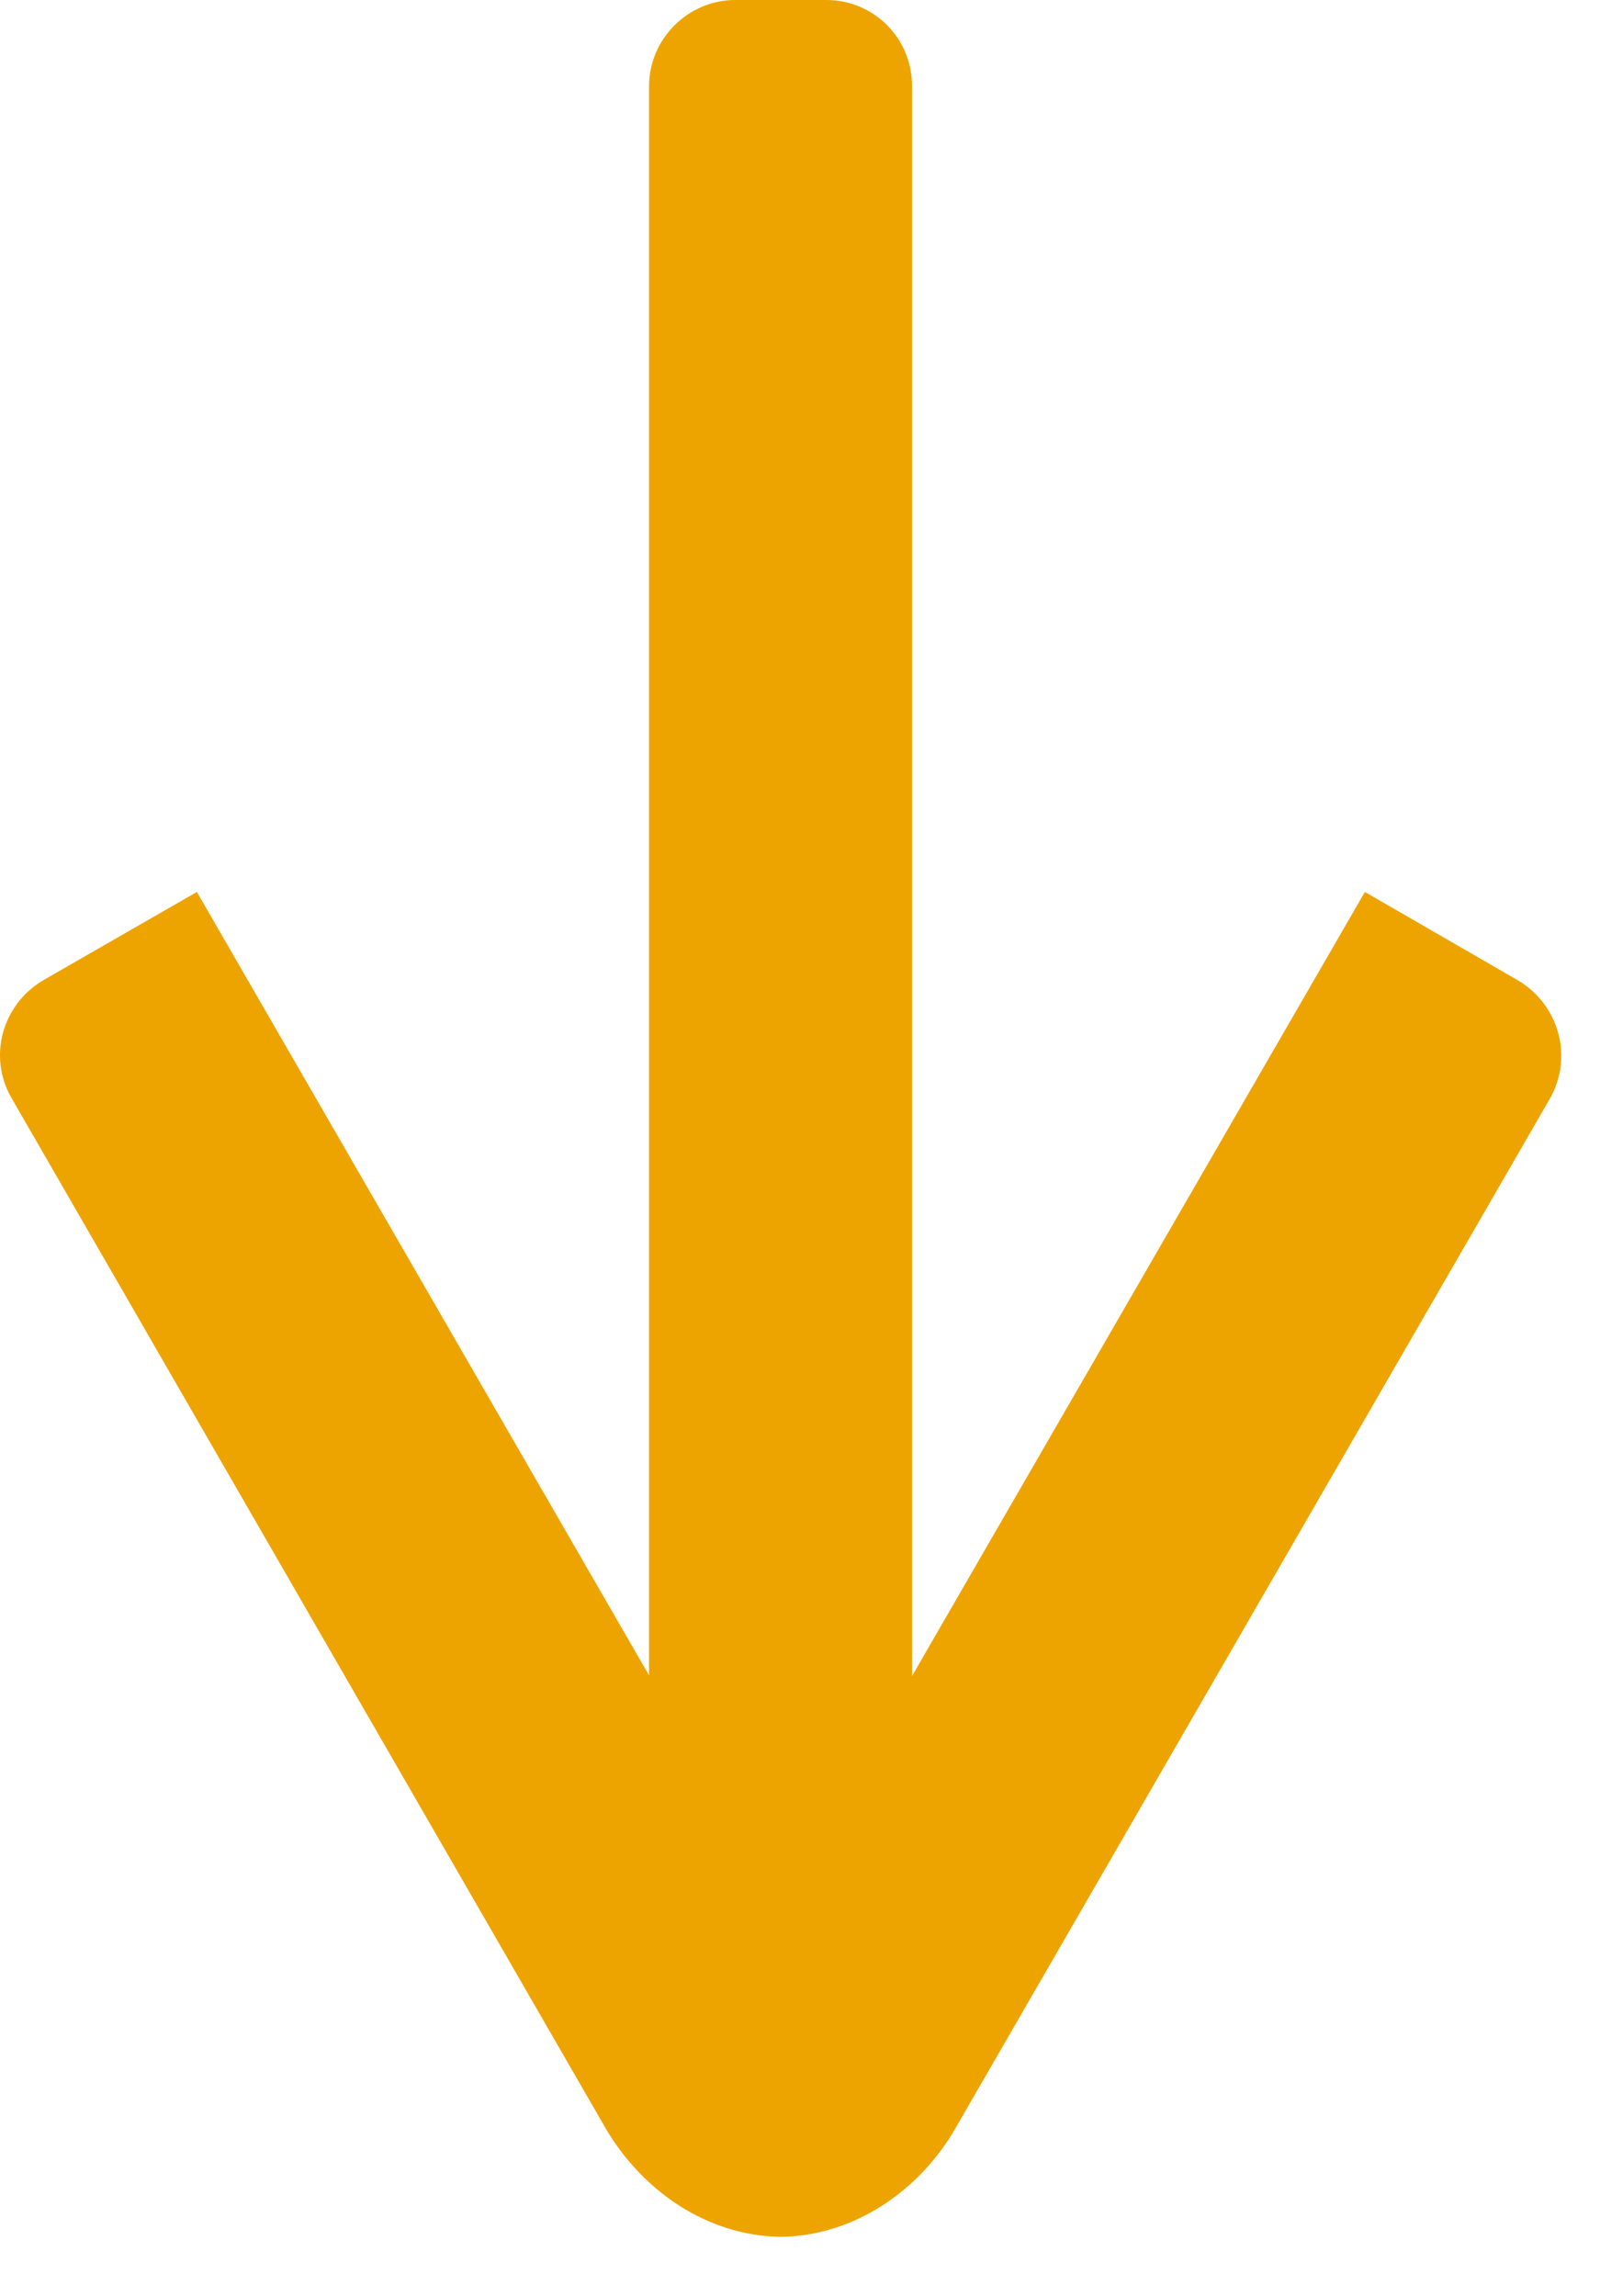 <?xml version="1.0" encoding="UTF-8"?> <svg xmlns="http://www.w3.org/2000/svg" width="23" height="33" viewBox="0 0 23 33" fill="none"><path d="M11.22 32.15C11.22 32.15 11.22 32.15 11.21 32.15C10.16 32.13 9.23 31.49 8.7 30.58L0.17 15.79C-0.18 15.19 0.03 14.44 0.62 14.09L2.83 12.82L9.33 24.08L9.33 1.24C9.33 0.56 9.89 -5.48711e-07 10.57 -5.18988e-07L11.88 -4.61726e-07C12.56 -4.32002e-07 13.11 0.55 13.11 1.23L13.11 24.09L19.62 12.82L21.82 14.09C22.41 14.44 22.62 15.19 22.28 15.79L13.74 30.58C13.22 31.49 12.28 32.13 11.24 32.15C11.24 32.15 11.24 32.15 11.23 32.15L11.22 32.15Z" fill="#EEA400"></path></svg> 